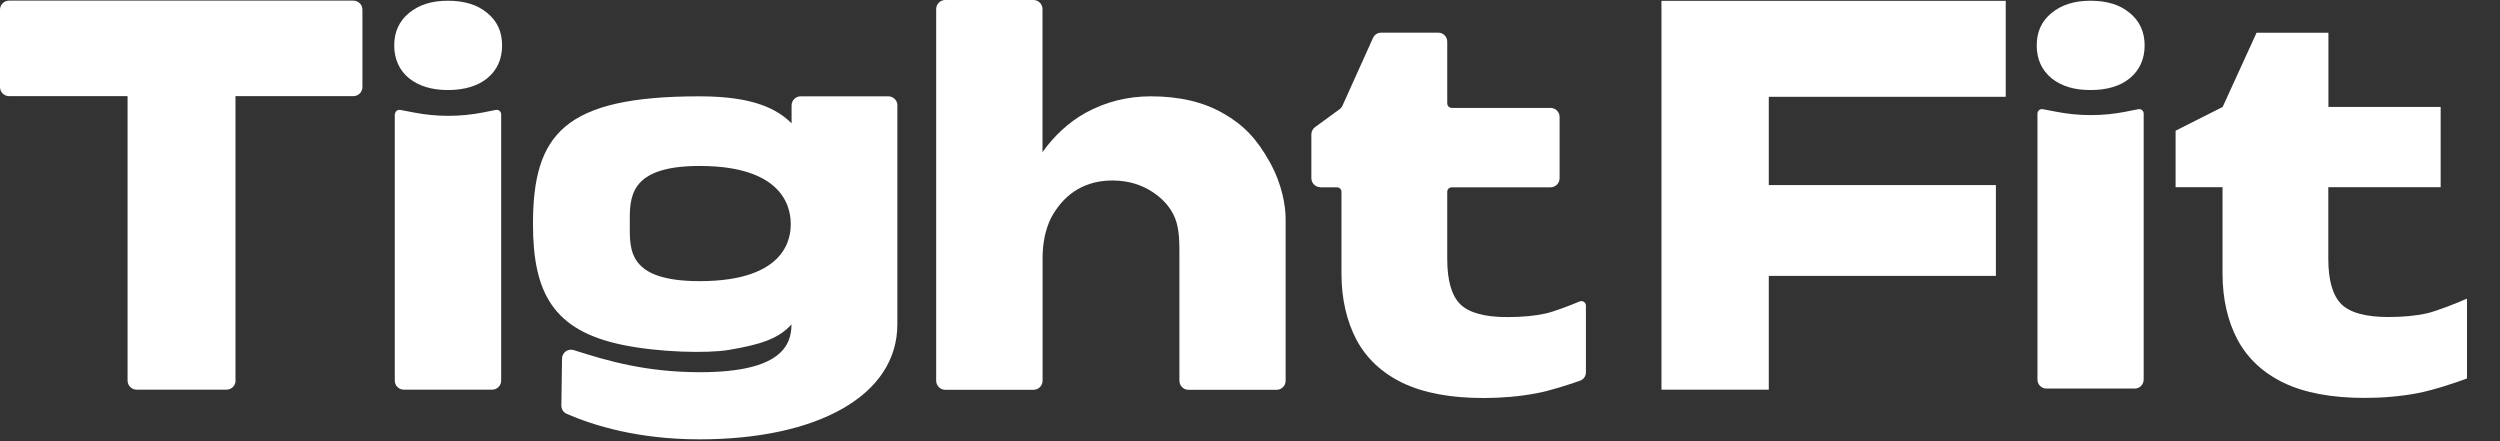 <?xml version="1.0" encoding="utf-8"?>
<svg xmlns="http://www.w3.org/2000/svg" fill="none" height="100%" overflow="visible" preserveAspectRatio="none" style="display: block;" viewBox="0 0 68 12" width="100%">
<rect x="0" y="0" width="68" height="12" fill="#333333" stroke="none"/>
<g id="Logo/Tight">
<g id="Group">
<path d="M54.288 5.034H48.111V2.633H54.556V0.023H45.192V10.599H48.111V7.504H54.288V5.037V5.034Z" fill="white" id="Vector"/>
<path d="M35.915 5.092C35.779 5.092 35.669 4.981 35.669 4.846V3.656C35.669 3.578 35.706 3.503 35.769 3.458L36.438 2.97C36.473 2.945 36.498 2.912 36.516 2.872L37.346 1.031C37.386 0.943 37.474 0.888 37.57 0.888H39.121C39.257 0.888 39.365 0.998 39.365 1.134V2.811C39.365 2.879 39.42 2.935 39.488 2.935H42.174C42.31 2.935 42.421 3.045 42.421 3.181V4.848C42.421 4.984 42.31 5.095 42.174 5.095H39.488C39.42 5.095 39.365 5.15 39.365 5.218V7.046C39.365 7.629 39.483 8.037 39.717 8.273C39.954 8.507 40.381 8.625 41 8.625C41.395 8.625 41.742 8.593 42.043 8.527C42.295 8.467 42.687 8.316 42.964 8.2C43.047 8.165 43.137 8.225 43.137 8.313V10.127C43.137 10.23 43.074 10.323 42.976 10.355C42.66 10.466 42.162 10.63 41.777 10.7C41.317 10.785 40.841 10.826 40.353 10.826C39.461 10.826 38.727 10.69 38.153 10.416C37.59 10.144 37.17 9.752 36.898 9.246C36.627 8.728 36.488 8.127 36.488 7.441V5.218C36.488 5.15 36.433 5.095 36.365 5.095H35.91L35.915 5.092Z" fill="white" id="Vector_2"/>
<path d="M59.176 5.092V3.555L60.456 2.909L61.379 0.89H63.333V2.909H66.386V5.092H63.33V7.043C63.33 7.627 63.449 8.034 63.682 8.27C63.916 8.504 64.344 8.623 64.965 8.623C65.36 8.623 65.707 8.59 66.008 8.524C66.318 8.449 66.848 8.235 67.102 8.122V10.295C66.821 10.398 66.202 10.612 65.742 10.697C65.282 10.783 64.806 10.823 64.319 10.823C63.426 10.823 62.692 10.687 62.118 10.413C61.555 10.141 61.135 9.749 60.863 9.244C60.589 8.726 60.453 8.125 60.453 7.438V5.092H59.173H59.176Z" fill="white" id="Vector_3"/>
<path d="M28.112 -3.67936e-05H25.71C25.575 -3.67936e-05 25.464 0.111 25.464 0.246V10.355C25.464 10.491 25.575 10.602 25.71 10.602H28.112C28.248 10.602 28.358 10.491 28.358 10.355V7.034C28.358 6.611 28.434 6.244 28.585 5.935C28.746 5.625 28.977 5.369 29.206 5.215C29.435 5.062 29.767 4.909 30.249 4.909C30.732 4.909 31.077 5.047 31.338 5.215C31.6 5.384 31.836 5.62 31.962 5.935C32.088 6.249 32.08 6.634 32.08 7.034V10.355C32.08 10.491 32.191 10.602 32.324 10.602H34.726C34.861 10.602 34.969 10.491 34.969 10.355V5.95C34.969 5.615 34.882 5.024 34.532 4.398C34.182 3.772 33.823 3.397 33.277 3.086C32.742 2.776 32.083 2.62 31.303 2.62C30.664 2.62 30.071 2.771 29.525 3.07C29.075 3.322 28.685 3.679 28.356 4.137V0.246C28.356 0.111 28.245 -3.67936e-05 28.109 -3.67936e-05H28.112Z" fill="white" id="Vector_4"/>
<path clip-rule="evenodd" d="M24.41 2.867C24.41 2.731 24.3 2.62 24.164 2.62H21.777C21.642 2.62 21.531 2.731 21.531 2.867V3.355C21.141 2.967 20.5 2.62 19.029 2.62C15.352 2.62 14.497 3.639 14.497 6.096C14.497 7.967 15.05 8.99 16.929 9.38C17.922 9.586 19.235 9.616 19.823 9.518C20.636 9.38 21.171 9.229 21.528 8.822C21.528 9.385 21.254 10.124 19.044 10.124C17.56 10.124 16.512 9.812 15.606 9.523C15.45 9.473 15.289 9.589 15.287 9.752L15.269 11.032C15.269 11.13 15.325 11.218 15.413 11.256C16.144 11.573 17.349 11.95 19.029 11.95C22.23 11.95 24.408 10.763 24.408 8.822V2.867H24.41ZM19.031 7.647C21.445 7.647 21.508 6.405 21.508 6.098C21.508 5.791 21.445 4.514 19.031 4.514C17.067 4.514 17.13 5.404 17.13 6.098C17.13 6.792 17.067 7.647 19.031 7.647Z" fill="white" fill-rule="evenodd" id="Vector_5"/>
<path d="M10.743 3.11C10.743 3.032 10.813 2.975 10.889 2.99L11.256 3.06C11.877 3.181 12.513 3.181 13.134 3.06L13.486 2.99C13.562 2.975 13.632 3.032 13.632 3.11V10.353C13.632 10.489 13.521 10.599 13.386 10.599H10.984C10.848 10.599 10.738 10.489 10.738 10.353V3.11H10.743Z" fill="white" id="Vector_6"/>
<path d="M11.127 2.13C11.397 2.344 11.749 2.449 12.184 2.449C12.619 2.449 12.988 2.344 13.252 2.13C13.521 1.909 13.657 1.609 13.657 1.235C13.657 0.86 13.521 0.571 13.252 0.352C12.991 0.131 12.634 0.02 12.184 0.02C11.734 0.02 11.399 0.131 11.127 0.352C10.858 0.573 10.723 0.867 10.723 1.235C10.723 1.602 10.858 1.909 11.127 2.13Z" fill="white" id="Vector_7"/>
<path d="M55.565 2.97L55.932 3.04C56.553 3.161 57.189 3.161 57.81 3.04L58.163 2.97C58.238 2.955 58.308 3.013 58.308 3.09V10.325C58.308 10.461 58.198 10.569 58.065 10.569H55.663C55.527 10.569 55.419 10.459 55.419 10.325V3.09C55.419 3.013 55.489 2.955 55.565 2.97ZM56.86 0.02C57.31 0.02 57.667 0.131 57.929 0.352C58.198 0.573 58.334 0.867 58.334 1.235C58.334 1.602 58.198 1.909 57.929 2.13C57.667 2.344 57.31 2.449 56.86 2.449C56.41 2.449 56.075 2.344 55.804 2.13C55.535 1.909 55.399 1.609 55.399 1.235C55.399 0.86 55.535 0.571 55.804 0.352C56.073 0.131 56.425 0.02 56.86 0.02Z" fill="white" id="Vector_8"/>
<path d="M6.405 10.352V2.615H9.611C9.747 2.615 9.858 2.504 9.858 2.368V0.263C9.858 0.128 9.747 0.017 9.611 0.017H0.246C0.111 0.017 -1.34143e-05 0.128 -1.34143e-05 0.263V2.368C-1.34143e-05 2.504 0.111 2.615 0.246 2.615H3.47V10.352C3.47 10.488 3.581 10.599 3.717 10.599H6.161C6.297 10.599 6.407 10.488 6.407 10.352H6.405Z" fill="white" id="Vector_9"/>
</g>
</g>
</svg>